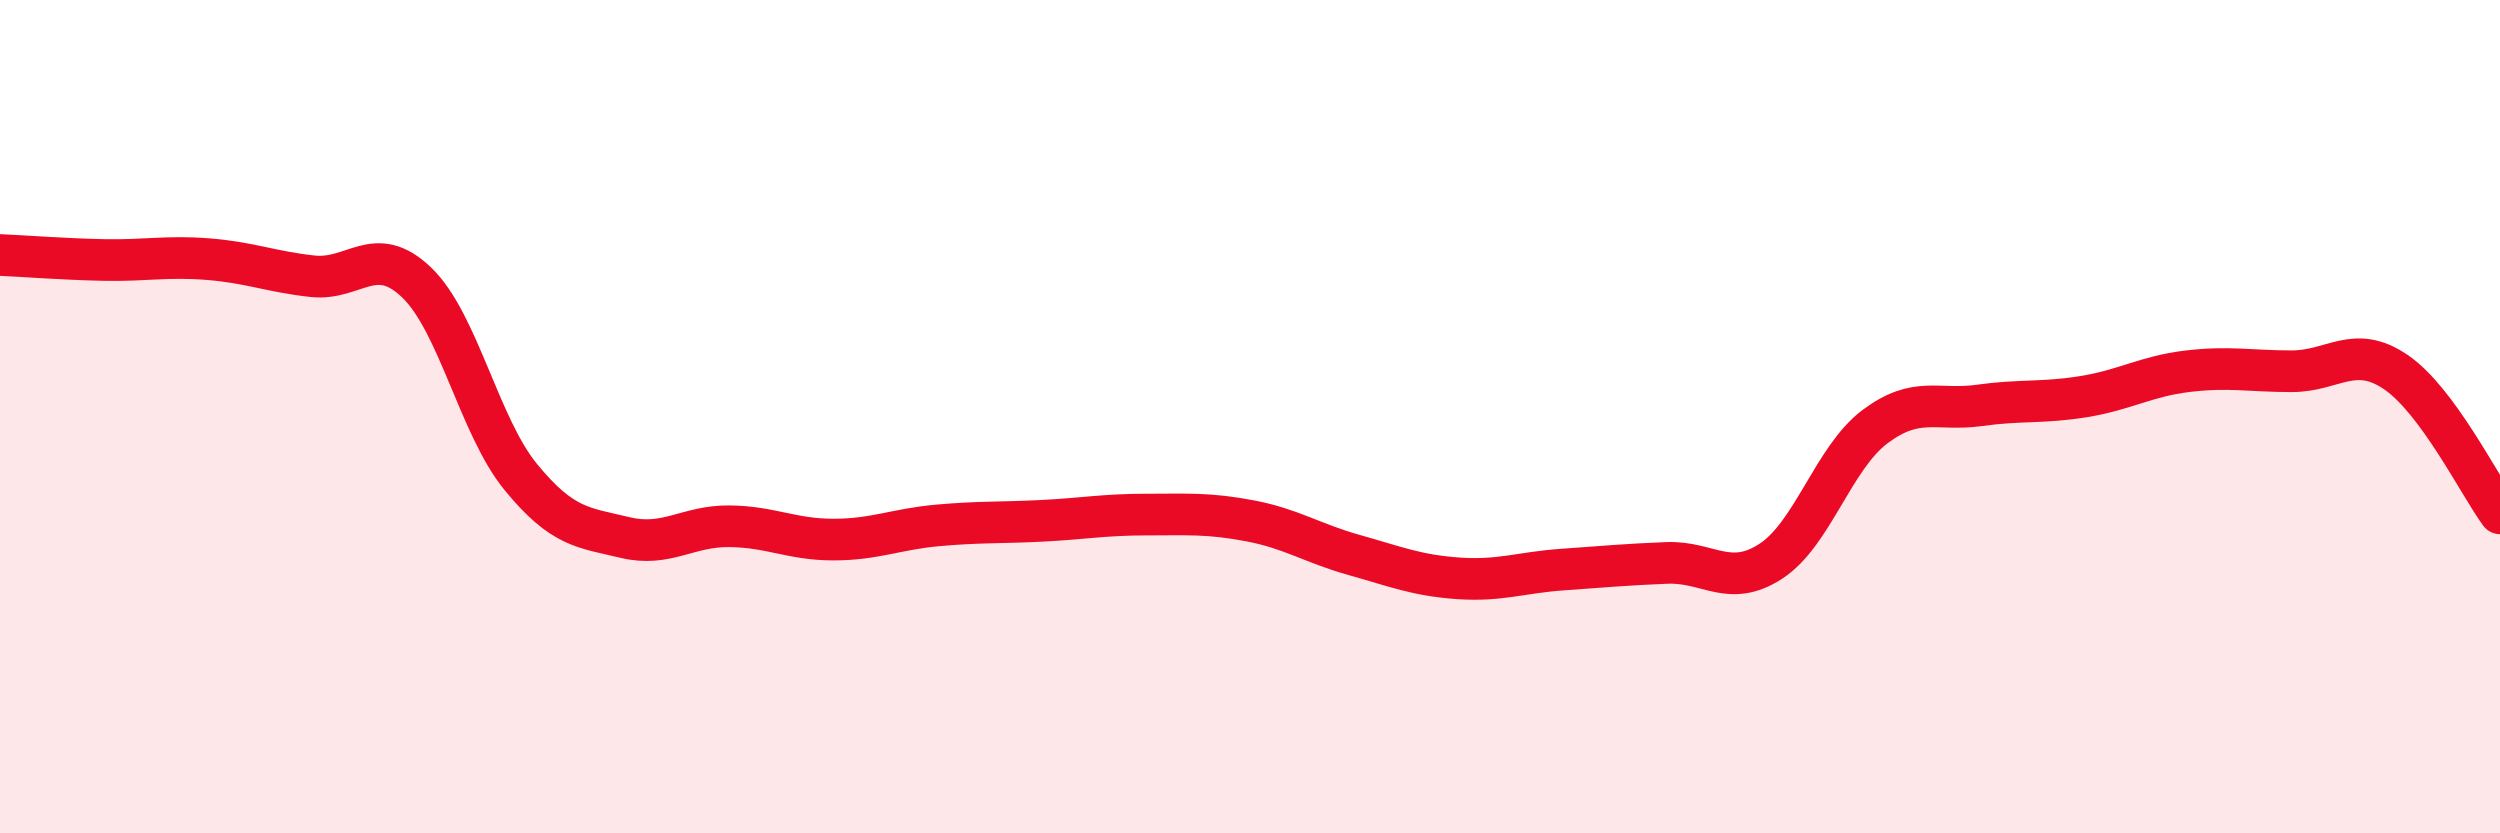 
    <svg width="60" height="20" viewBox="0 0 60 20" xmlns="http://www.w3.org/2000/svg">
      <path
        d="M 0,6.12 C 0.5,6.14 1.5,6.22 2.5,6.24 C 3.5,6.26 4,6.14 5,6.22 C 6,6.3 6.5,6.52 7.5,6.63 C 8.5,6.74 9,5.82 10,6.78 C 11,7.74 11.5,10.23 12.5,11.45 C 13.5,12.67 14,12.66 15,12.9 C 16,13.14 16.5,12.62 17.5,12.63 C 18.5,12.64 19,12.95 20,12.95 C 21,12.95 21.5,12.7 22.5,12.61 C 23.5,12.52 24,12.55 25,12.5 C 26,12.45 26.5,12.35 27.5,12.35 C 28.5,12.35 29,12.31 30,12.5 C 31,12.69 31.5,13.04 32.5,13.32 C 33.5,13.6 34,13.81 35,13.88 C 36,13.95 36.5,13.74 37.5,13.67 C 38.5,13.6 39,13.55 40,13.51 C 41,13.47 41.5,14.12 42.5,13.47 C 43.5,12.82 44,10.99 45,10.24 C 46,9.49 46.5,9.87 47.5,9.73 C 48.5,9.59 49,9.68 50,9.52 C 51,9.36 51.5,9.03 52.5,8.91 C 53.5,8.79 54,8.91 55,8.91 C 56,8.91 56.5,8.25 57.5,8.93 C 58.5,9.61 59.5,11.64 60,12.32L60 20L0 20Z"
        fill="#EB0A25"
        opacity="0.1"
        stroke-linecap="round"
        stroke-linejoin="round"
      />
      <path
        d="M 0,6.12 C 0.5,6.14 1.5,6.22 2.5,6.24 C 3.5,6.26 4,6.14 5,6.22 C 6,6.3 6.5,6.52 7.5,6.63 C 8.5,6.74 9,5.82 10,6.78 C 11,7.74 11.5,10.23 12.5,11.45 C 13.5,12.67 14,12.66 15,12.9 C 16,13.14 16.5,12.62 17.5,12.63 C 18.5,12.64 19,12.95 20,12.95 C 21,12.95 21.5,12.7 22.5,12.61 C 23.5,12.52 24,12.55 25,12.5 C 26,12.45 26.5,12.35 27.5,12.35 C 28.5,12.35 29,12.31 30,12.5 C 31,12.69 31.5,13.04 32.5,13.32 C 33.5,13.6 34,13.81 35,13.88 C 36,13.95 36.5,13.74 37.5,13.67 C 38.5,13.6 39,13.55 40,13.51 C 41,13.47 41.5,14.12 42.5,13.47 C 43.5,12.82 44,10.99 45,10.24 C 46,9.49 46.5,9.87 47.5,9.73 C 48.5,9.59 49,9.68 50,9.52 C 51,9.36 51.5,9.03 52.5,8.91 C 53.5,8.79 54,8.91 55,8.91 C 56,8.91 56.5,8.25 57.5,8.93 C 58.5,9.61 59.5,11.64 60,12.32"
        stroke="#EB0A25"
        stroke-width="1"
        fill="none"
        stroke-linecap="round"
        stroke-linejoin="round"
      />
    </svg>
  